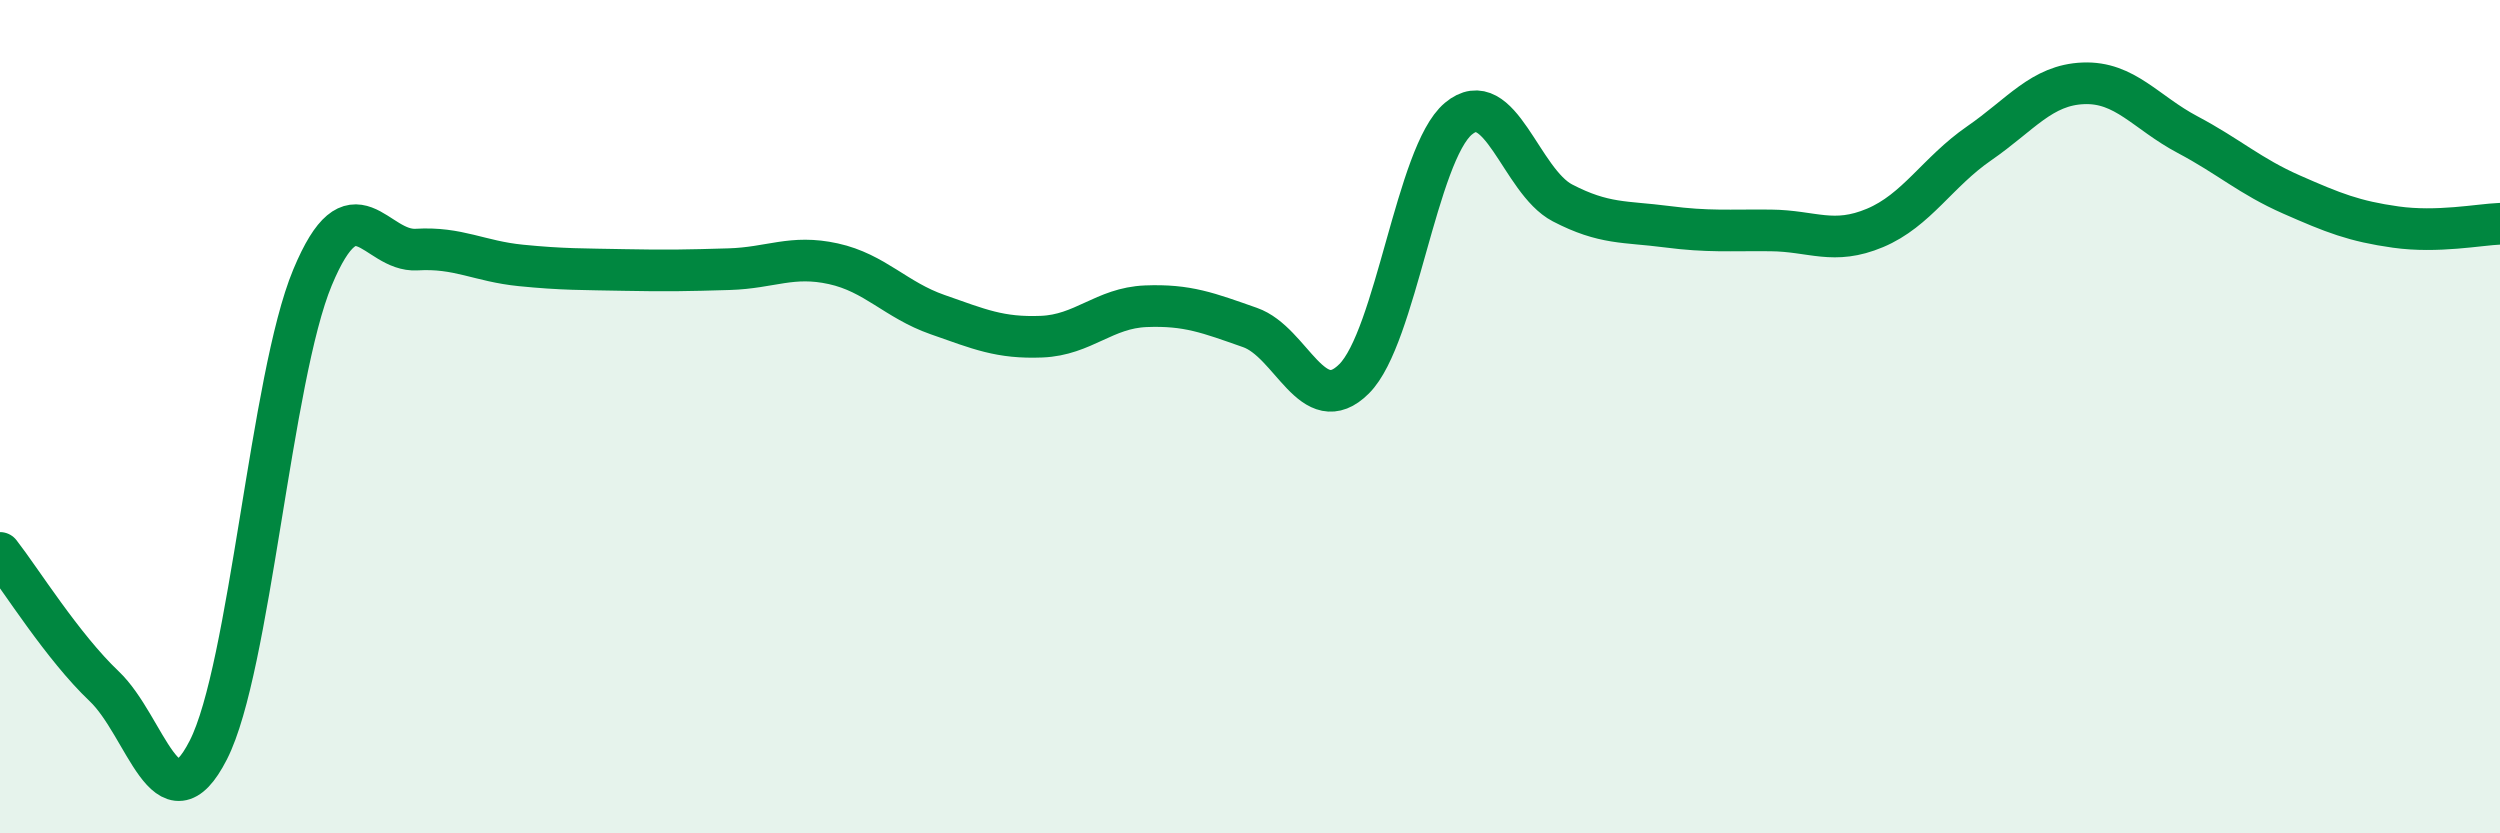 
    <svg width="60" height="20" viewBox="0 0 60 20" xmlns="http://www.w3.org/2000/svg">
      <path
        d="M 0,13.27 C 0.5,13.91 1.5,15.52 2.5,16.47 C 3.5,17.42 4,19.96 5,18 C 6,16.04 6.5,9.06 7.5,6.66 C 8.5,4.26 9,6.05 10,5.99 C 11,5.93 11.5,6.27 12.5,6.37 C 13.5,6.47 14,6.46 15,6.48 C 16,6.5 16.5,6.49 17.5,6.46 C 18.5,6.43 19,6.11 20,6.33 C 21,6.55 21.5,7.2 22.5,7.55 C 23.5,7.9 24,8.12 25,8.08 C 26,8.04 26.5,7.39 27.5,7.35 C 28.5,7.31 29,7.51 30,7.86 C 31,8.21 31.5,10.09 32.5,9.09 C 33.5,8.09 34,3.69 35,2.85 C 36,2.01 36.5,4.35 37.5,4.87 C 38.5,5.39 39,5.31 40,5.44 C 41,5.57 41.5,5.52 42.5,5.53 C 43.5,5.54 44,5.89 45,5.47 C 46,5.05 46.5,4.13 47.5,3.44 C 48.5,2.75 49,2.04 50,2 C 51,1.96 51.5,2.7 52.5,3.23 C 53.5,3.76 54,4.23 55,4.67 C 56,5.11 56.5,5.31 57.5,5.45 C 58.5,5.59 59.5,5.39 60,5.37L60 20L0 20Z"
        fill="#008740"
        opacity="0.1"
        stroke-linecap="round"
        stroke-linejoin="round"
      />
      <path
        d="M 0,13.27 C 0.5,13.91 1.5,15.52 2.5,16.47 C 3.5,17.42 4,19.96 5,18 C 6,16.04 6.5,9.06 7.5,6.66 C 8.5,4.26 9,6.05 10,5.99 C 11,5.93 11.5,6.27 12.5,6.37 C 13.5,6.47 14,6.46 15,6.48 C 16,6.5 16.5,6.49 17.5,6.46 C 18.5,6.43 19,6.11 20,6.33 C 21,6.55 21.5,7.2 22.5,7.55 C 23.5,7.9 24,8.12 25,8.08 C 26,8.04 26.5,7.39 27.5,7.35 C 28.5,7.31 29,7.51 30,7.86 C 31,8.21 31.5,10.09 32.5,9.09 C 33.5,8.09 34,3.69 35,2.85 C 36,2.01 36.5,4.35 37.5,4.87 C 38.5,5.39 39,5.31 40,5.44 C 41,5.57 41.5,5.52 42.5,5.53 C 43.5,5.54 44,5.89 45,5.47 C 46,5.05 46.5,4.13 47.5,3.44 C 48.5,2.75 49,2.04 50,2 C 51,1.96 51.5,2.7 52.5,3.23 C 53.5,3.76 54,4.23 55,4.67 C 56,5.11 56.5,5.31 57.5,5.45 C 58.5,5.59 59.5,5.39 60,5.37"
        stroke="#008740"
        stroke-width="1"
        fill="none"
        stroke-linecap="round"
        stroke-linejoin="round"
      />
    </svg>
  